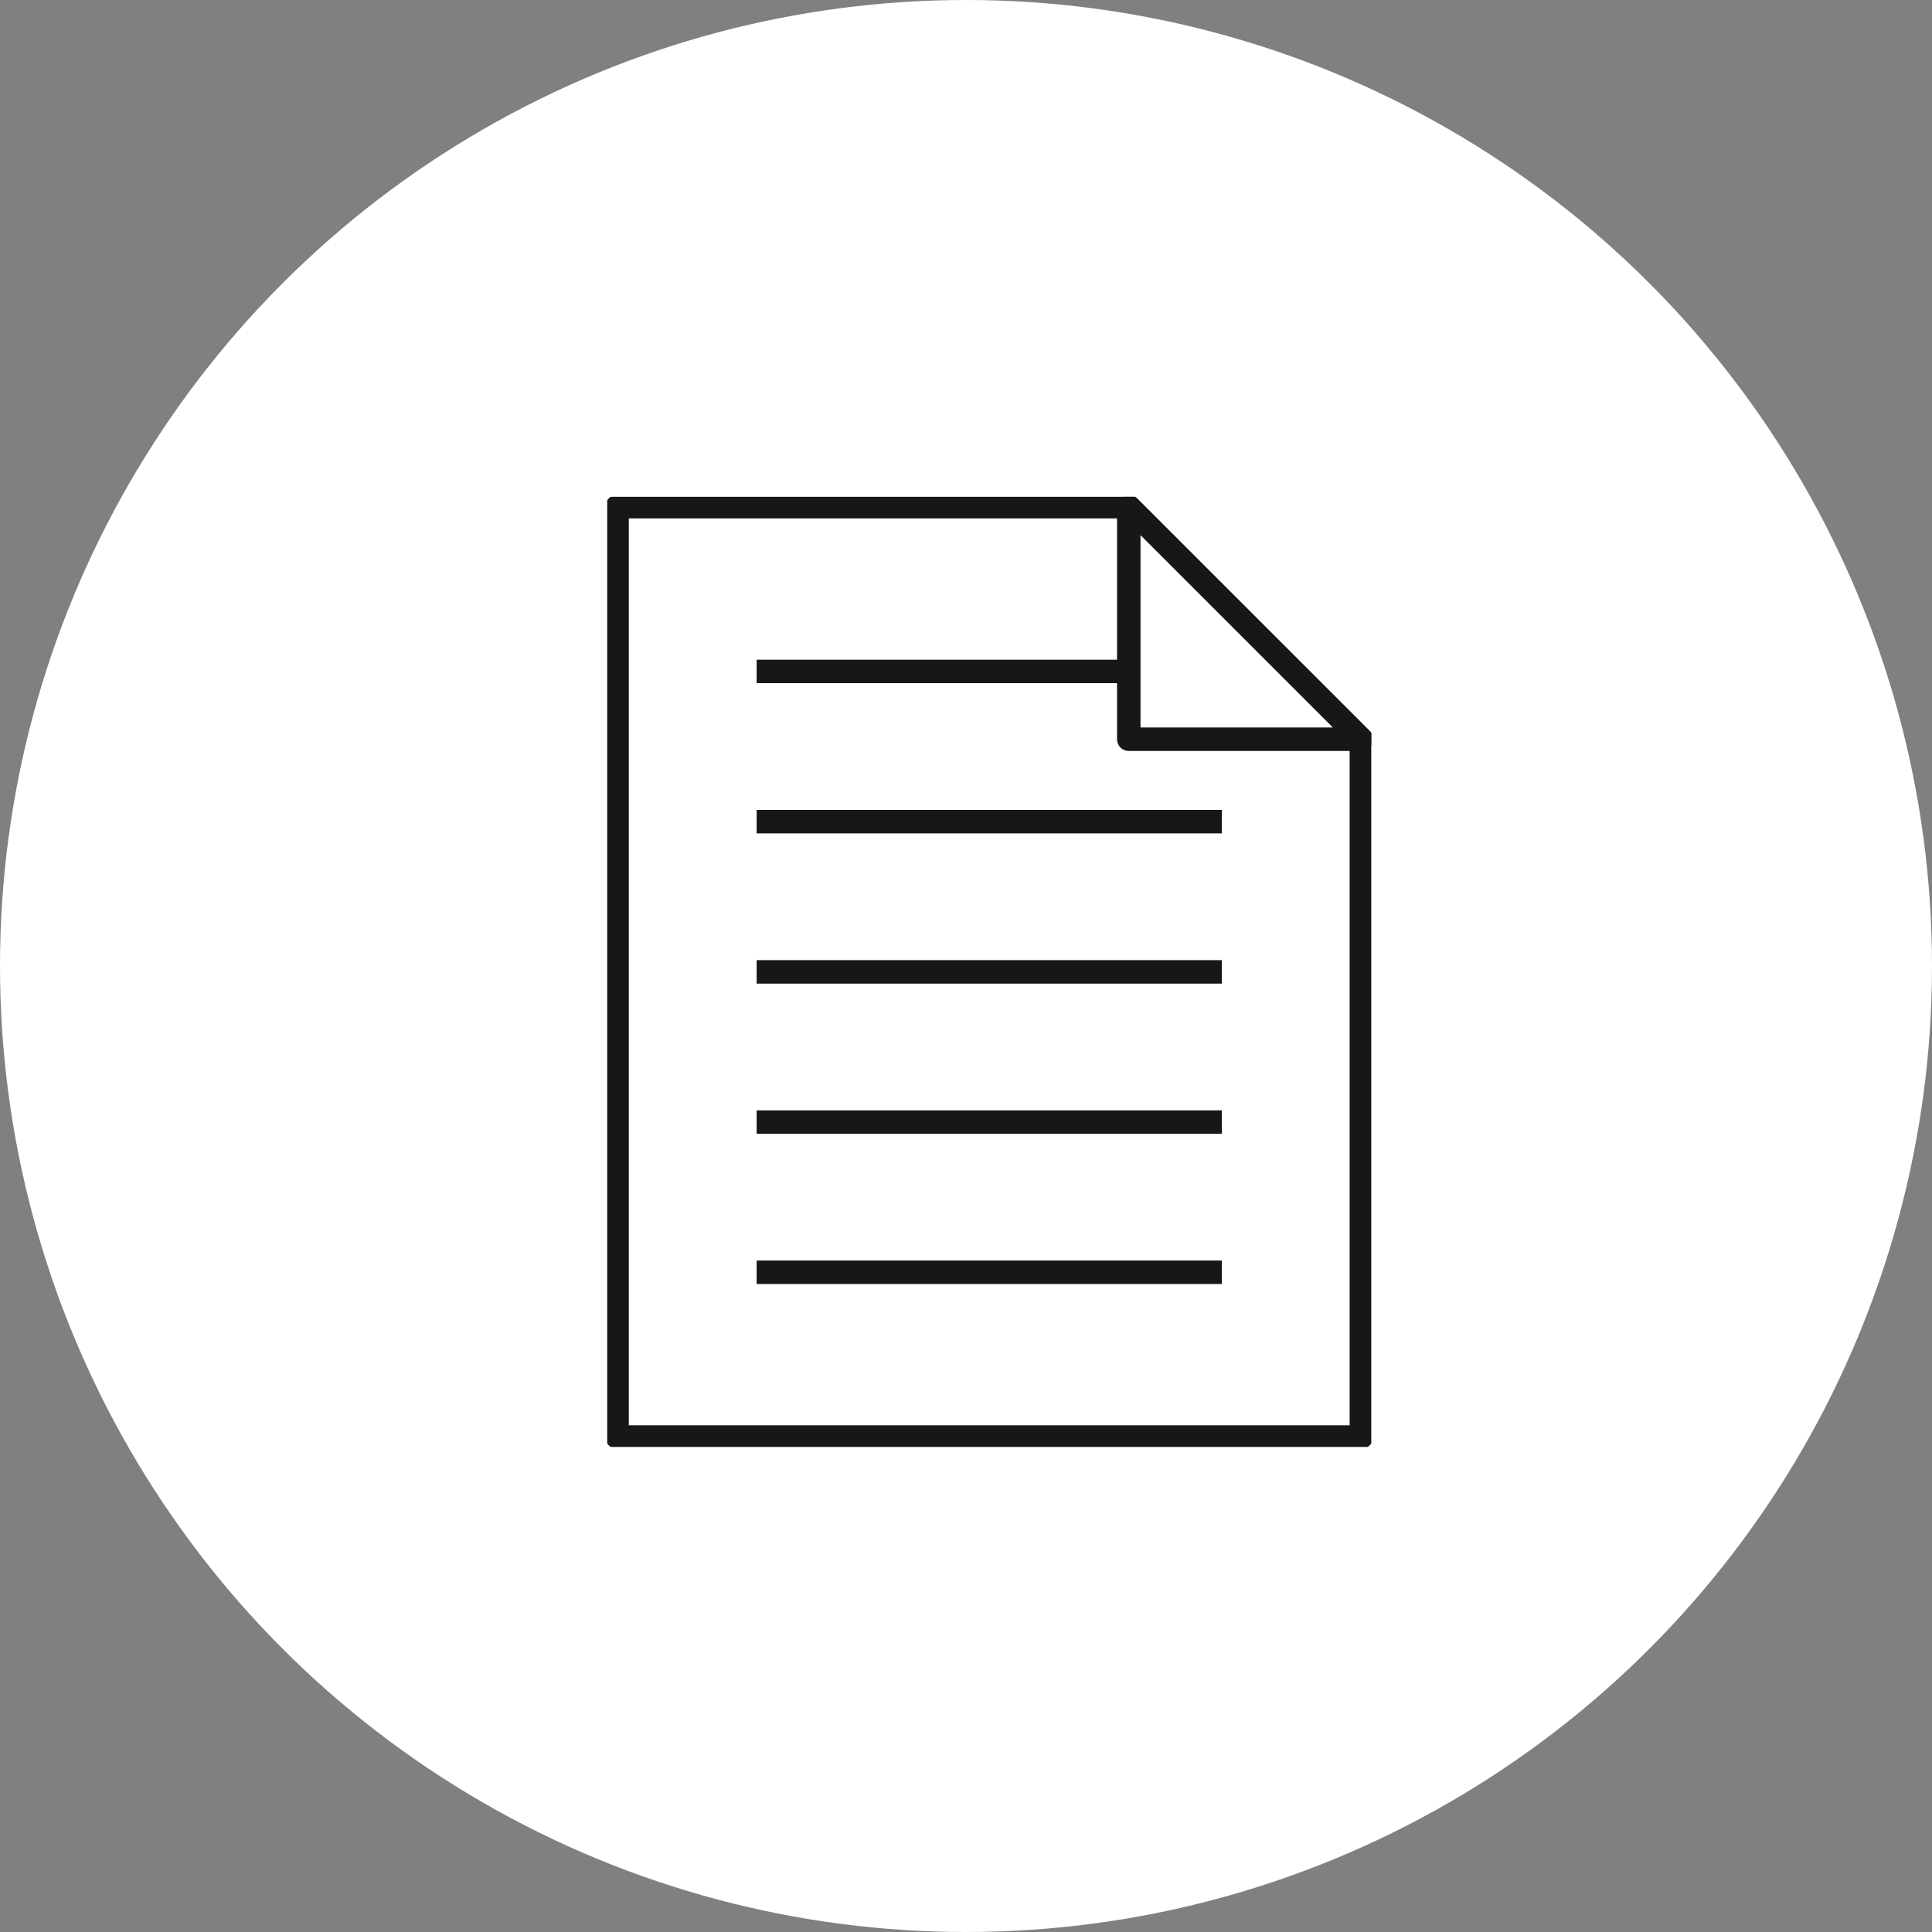 <svg xmlns="http://www.w3.org/2000/svg" xmlns:xlink="http://www.w3.org/1999/xlink" width="140" height="140" viewBox="0 0 140 140">
  <rect x="0" y="0" width="140" height="140" fill="#808080" stroke="none"/>
  <defs>
    <clipPath id="clip-path">
      <rect id="長方形_1719" data-name="長方形 1719" width="55.367" height="68.85" fill="none"/>
    </clipPath>
  </defs>
  <g id="img_flow_05" transform="translate(-1255 -1605)">
    <circle id="楕円形_22" data-name="楕円形 22" cx="70" cy="70" r="70" transform="translate(1255 1605)" fill="#fff"/>
    <g id="img_flow_05-2" data-name="img_flow_05" transform="translate(1299 1641)">
      <g id="グループ_179" data-name="グループ 179" transform="translate(0 0)">
        <g id="グループ_178" data-name="グループ 178" clip-path="url(#clip-path)">
          <path id="パス_14053" data-name="パス 14053" d="M54.784,68.267H.85V.85H37.93L54.784,17.7Z" transform="translate(-0.134 -0.134)" fill="none" stroke="#161717" stroke-linejoin="round" stroke-width="1.701"/>
        </g>
      </g>
      <line id="線_112" data-name="線 112" x2="33.708" transform="translate(10.829 56.195)" fill="none" stroke="#161717" stroke-linejoin="round" stroke-width="1.701"/>
      <line id="線_113" data-name="線 113" x2="33.708" transform="translate(10.829 45.31)" fill="none" stroke="#161717" stroke-linejoin="round" stroke-width="1.701"/>
      <line id="線_114" data-name="線 114" x2="33.708" transform="translate(10.829 34.425)" fill="none" stroke="#161717" stroke-linejoin="round" stroke-width="1.701"/>
      <line id="線_115" data-name="線 115" x2="33.708" transform="translate(10.829 23.54)" fill="none" stroke="#161717" stroke-linejoin="round" stroke-width="1.701"/>
      <line id="線_116" data-name="線 116" x2="26.967" transform="translate(10.829 12.655)" fill="none" stroke="#161717" stroke-linejoin="round" stroke-width="1.701"/>
      <g id="グループ_181" data-name="グループ 181" transform="translate(0 0)">
        <g id="グループ_180" data-name="グループ 180" clip-path="url(#clip-path)">
          <path id="パス_14054" data-name="パス 14054" d="M44.85.85V17.7H61.7Z" transform="translate(-7.055 -0.134)" fill="none" stroke="#161717" stroke-linejoin="round" stroke-width="1.701"/>
        </g>
      </g>
    </g>
  </g>
</svg>
